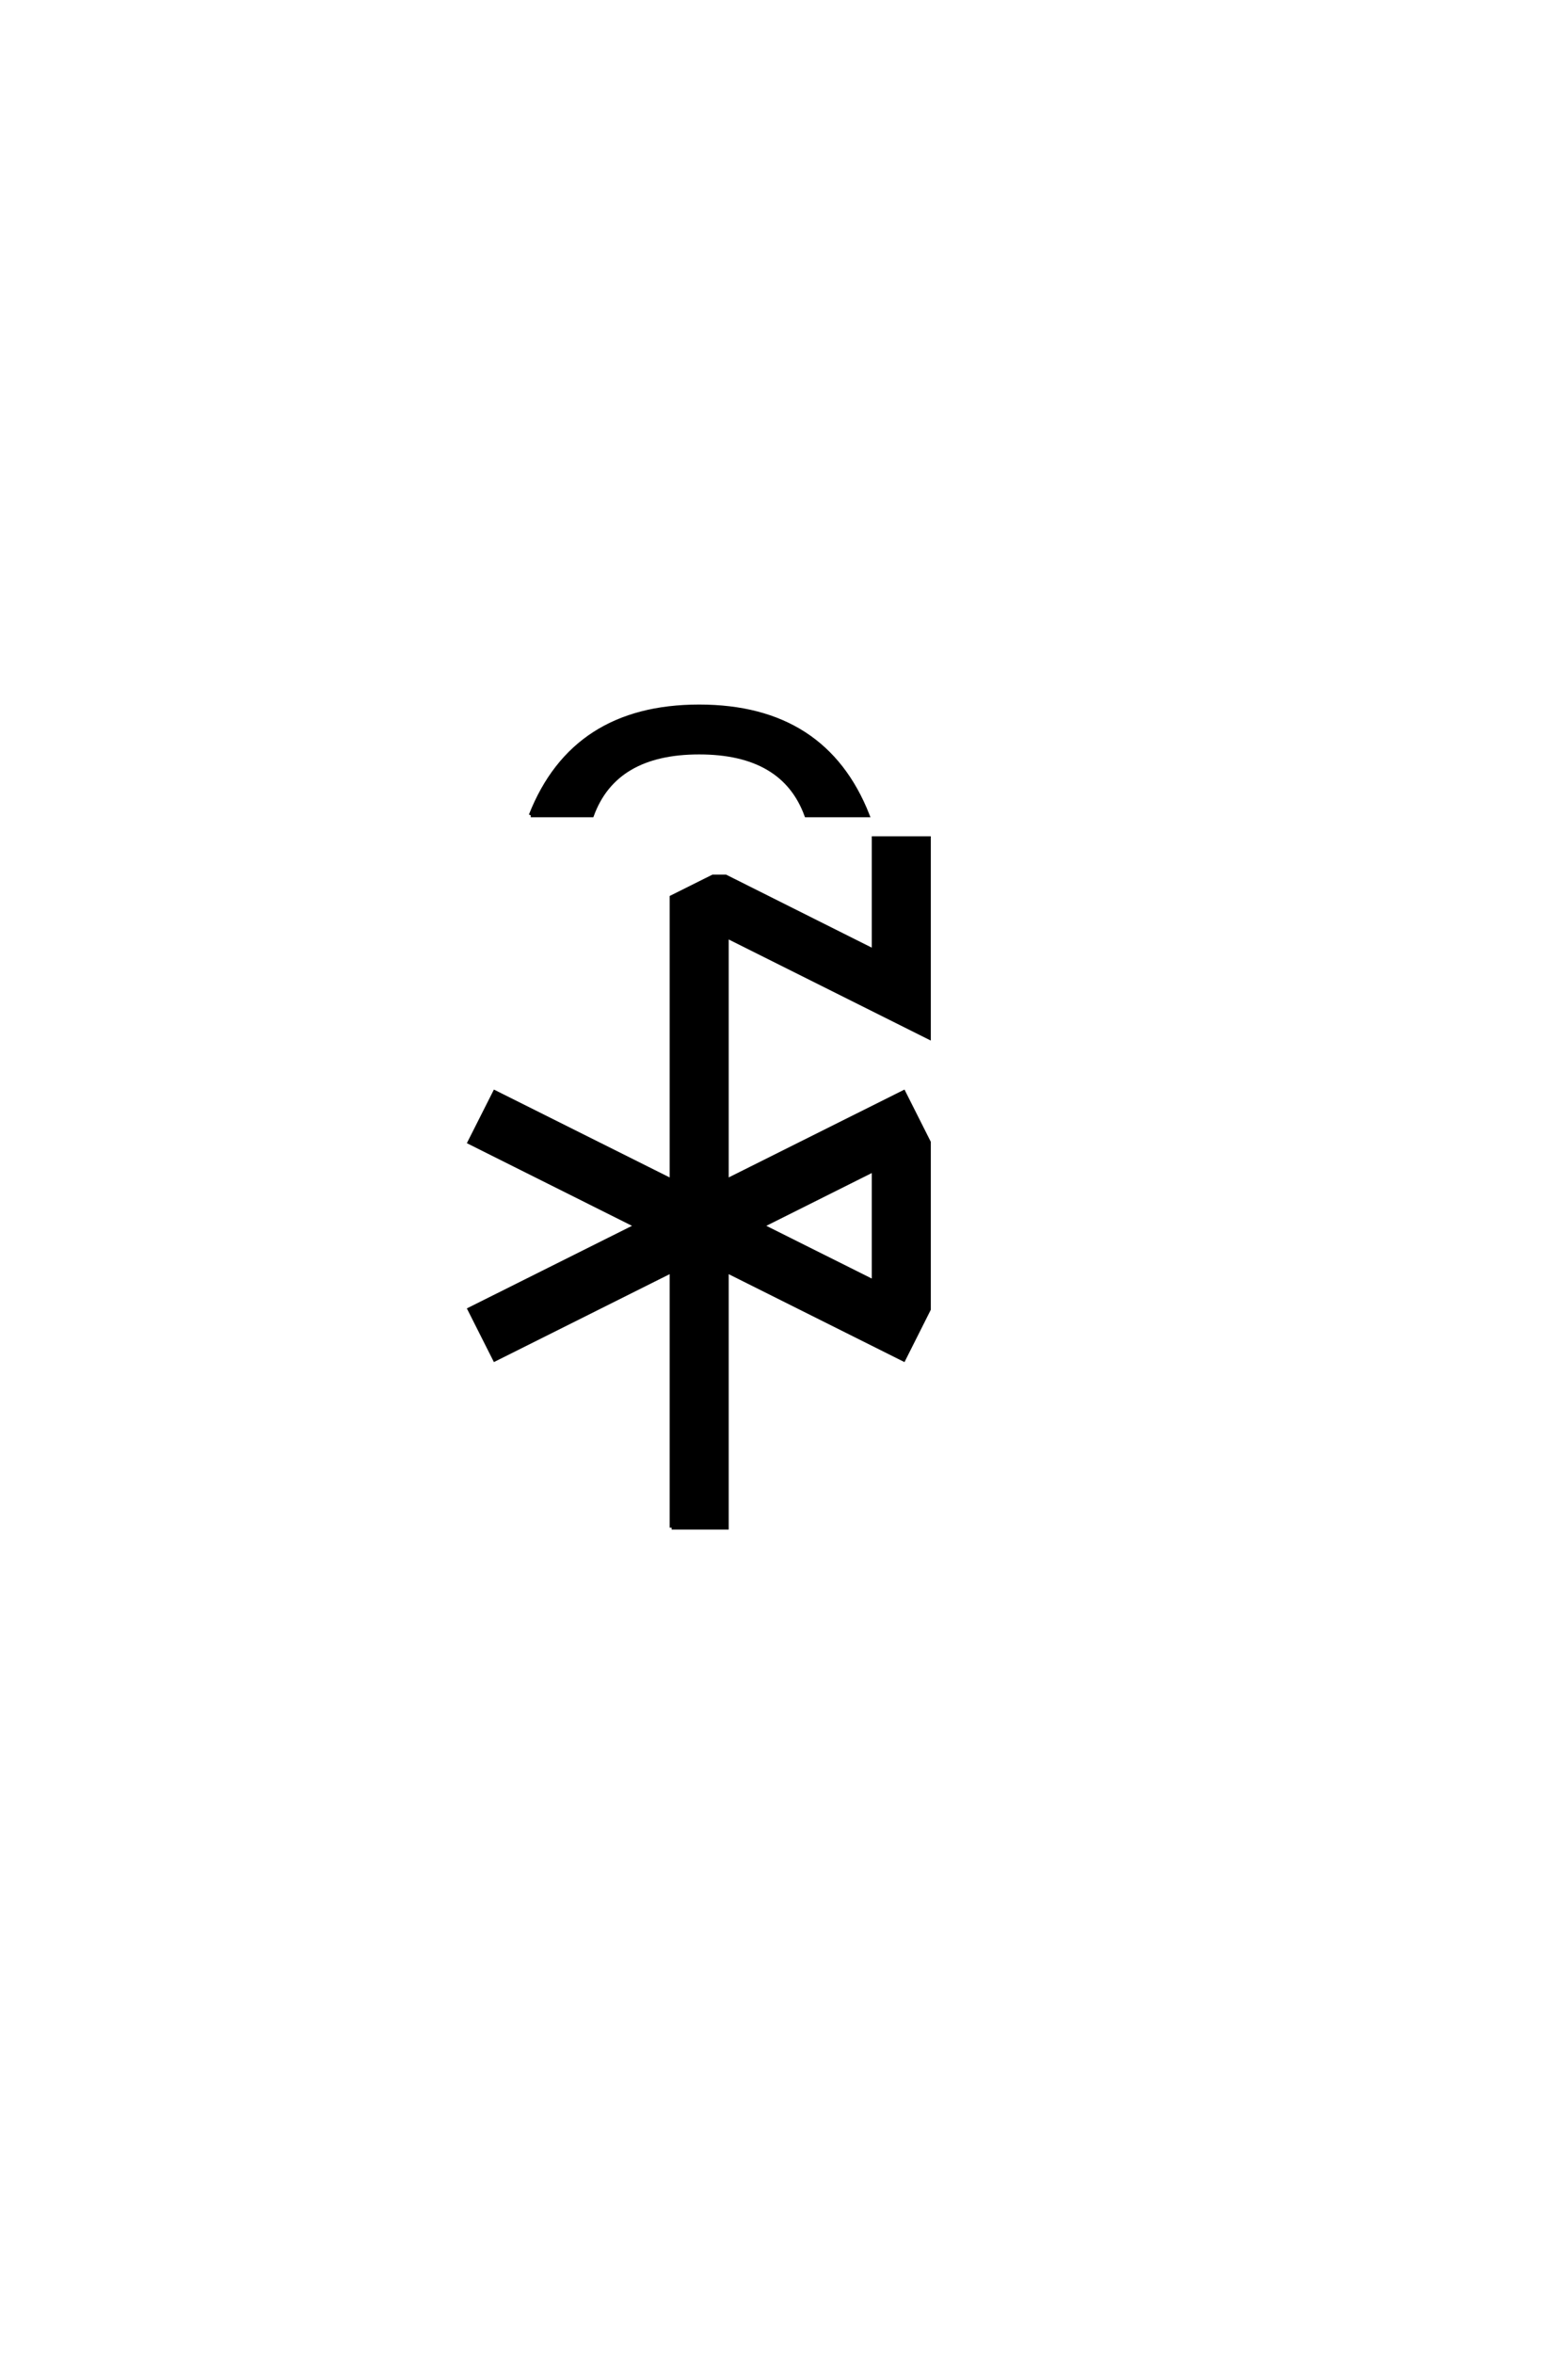 <?xml version="1.0" encoding="UTF-8"?>
<!DOCTYPE svg PUBLIC "-//W3C//DTD SVG 1.0//EN" "http://www.w3.org/TR/2001/REC-SVG-20010904/DTD/svg10.dtd">

<svg xmlns="http://www.w3.org/2000/svg" version="1.0" width="40" height="60">

  <g transform="scale(0.1 -0.1) translate(110.0 -370.0)">
    <path d="M61.328 -19.531
L61.328 45.906
L16.219 23.344
L9.766 36.141
L52.344 57.422
L9.766 78.719
L16.219 91.5
L61.328 68.953
L61.328 141.219
L71.875 146.484
L75.094 146.484
L112.891 127.547
L112.891 156.25
L126.953 156.25
L126.953 105.469
L75.391 131.25
L75.391 68.953
L120.516 91.5
L126.953 78.719
L126.953 36.141
L120.516 23.344
L75.391 45.906
L75.391 -19.531
L61.328 -19.531
L61.328 -19.531
M112.891 43.172
L112.891 71.688
L84.375 57.422
L112.891 43.172
L112.891 43.172
M25.391 162.109
Q36.328 189.844 68.359 189.844
Q100.391 189.844 111.328 162.109
L95.703 162.109
Q89.844 178.125 68.359 178.125
Q46.875 178.125 41.016 162.109
L25.391 162.109
" style="fill: #000000; stroke: #000000"/>
  </g>
</svg>
